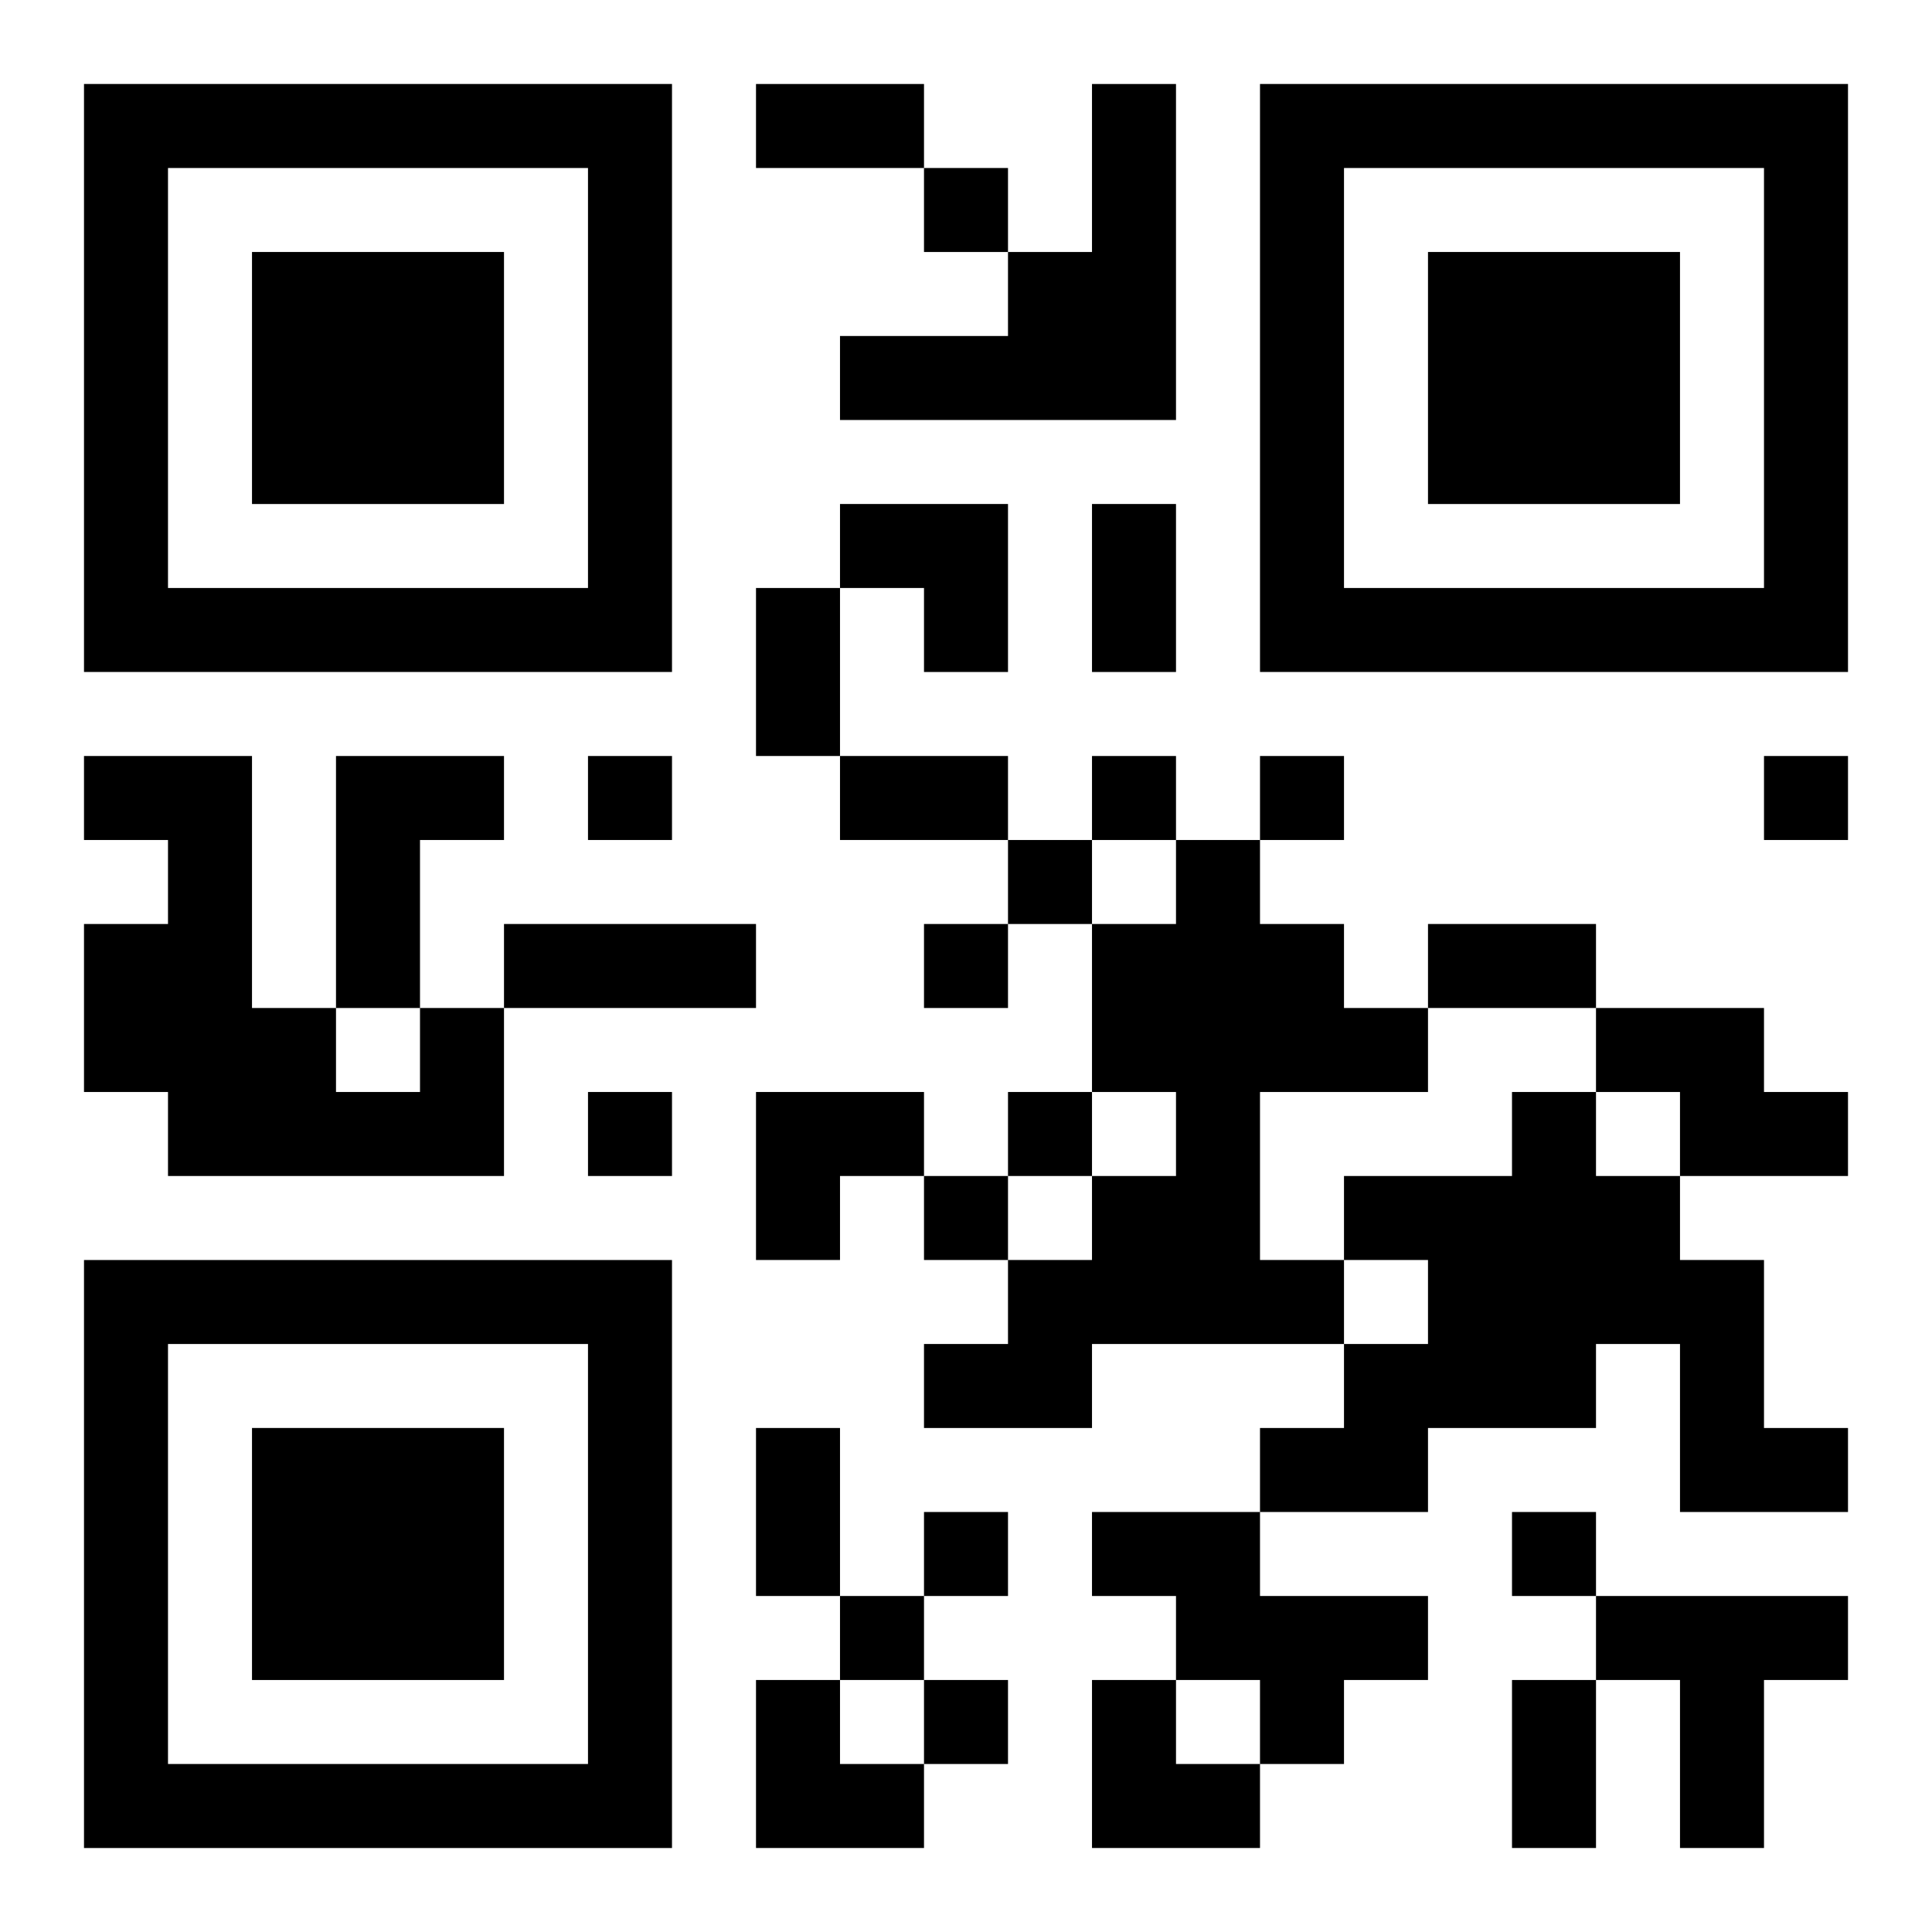 <?xml version="1.0" encoding="UTF-8"?>
<svg width="250" height="250" baseProfile="full" version="1.1" viewBox="-1 -1 23 23" xmlns="http://www.w3.org/2000/svg" xmlns:xlink="http://www.w3.org/1999/xlink"><symbol id="a"><path d="m0 7v7h7v-7h-7zm1 1h5v5h-5v-5zm1 1v3h3v-3h-3z"/></symbol><use y="-7" xlink:href="#a"/><use y="7" xlink:href="#a"/><use x="14" y="-7" xlink:href="#a"/><path d="m12 0h1v4h-4v-1h2v-1h1v-2m-9 8h2v1h-1v2h-1v-3m10 1h1v1h1v1h1v1h-2v2h1v1h-3v1h-2v-1h1v-1h1v-1h1v-1h-1v-2h1v-1m-9 2h1v2h-4v-1h-1v-2h1v-1h-1v-1h2v3h1v1h1v-1m14 0h2v1h1v1h-2v-1h-1v-1m-1 1h1v1h1v1h1v2h1v1h-2v-2h-1v1h-2v1h-2v-1h1v-1h1v-1h-1v-1h2v-1m-5 5h2v1h2v1h-1v1h-1v-1h-1v-1h-1v-1m6 1h3v1h-1v2h-1v-2h-1v-1m-8-17v1h1v-1h-1m-4 7v1h1v-1h-1m6 0v1h1v-1h-1m2 0v1h1v-1h-1m6 0v1h1v-1h-1m-9 1v1h1v-1h-1m-1 1v1h1v-1h-1m-4 2v1h1v-1h-1m5 0v1h1v-1h-1m-1 1v1h1v-1h-1m0 4v1h1v-1h-1m7 0v1h1v-1h-1m-8 1v1h1v-1h-1m1 1v1h1v-1h-1m-2-19h2v1h-2v-1m4 5h1v2h-1v-2m-4 1h1v2h-1v-2m1 2h2v1h-2v-1m-4 2h3v1h-3v-1m11 0h2v1h-2v-1m-8 6h1v2h-1v-2m9 3h1v2h-1v-2m-8-14h2v2h-1v-1h-1zm-1 7h2v1h-1v1h-1zm0 7h1v1h1v1h-2zm4 0h1v1h1v1h-2z"/></svg>
